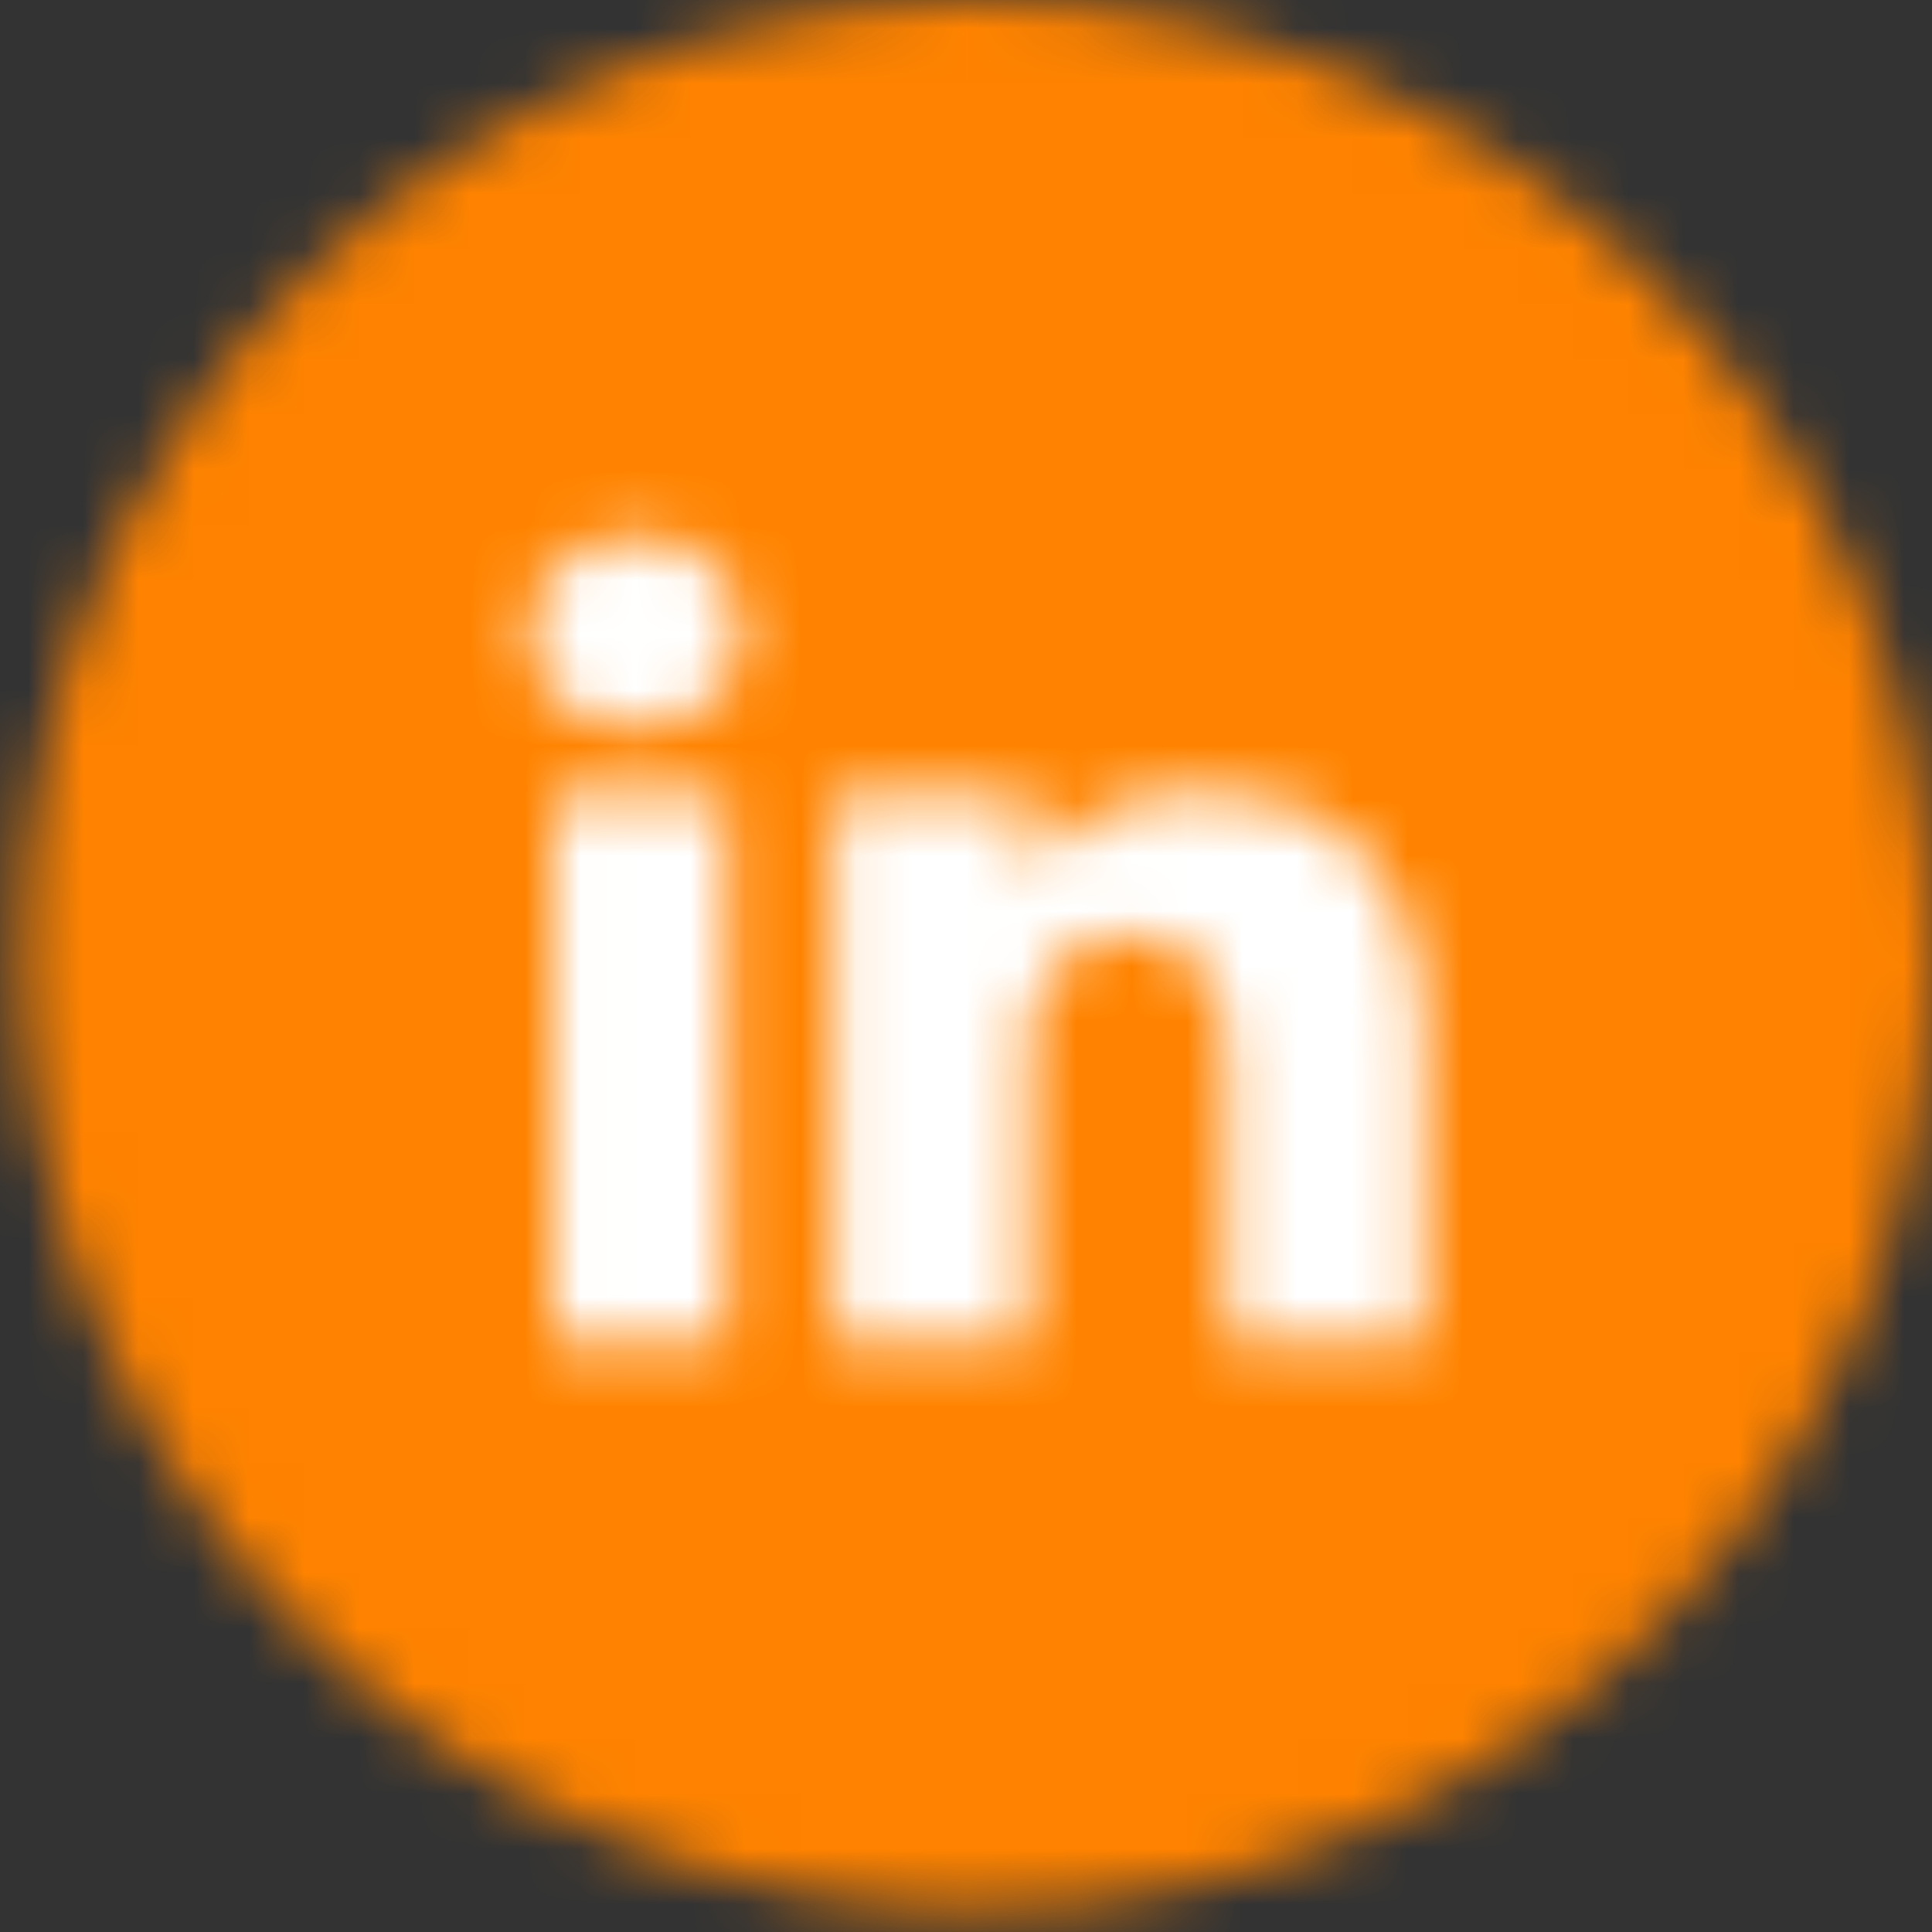 <svg width="35" height="35" viewBox="0 0 35 35" fill="none" xmlns="http://www.w3.org/2000/svg">
<rect x="0" y="0" width="35" height="35" fill="#333333" stroke="none"/>
<mask id="mask0_1665_642" style="mask-type:alpha" maskUnits="userSpaceOnUse" x="0" y="0" width="36" height="35">
<path d="M17.706 0C27.258 0 35 7.743 35 17.294C35 26.846 27.258 34.589 17.706 34.589C8.154 34.589 0.412 26.846 0.412 17.294C0.412 7.743 8.154 0 17.706 0Z" fill="white"/>
</mask>
<g mask="url(#mask0_1665_642)">
<path fill-rule="evenodd" clip-rule="evenodd" d="M-4.992 -5.405H40.406V39.993H-4.992V-5.405Z" fill="#FF8300"/>
</g>
<mask id="mask1_1665_642" style="mask-type:alpha" maskUnits="userSpaceOnUse" x="9" y="9" width="17" height="16">
<path d="M25.812 24.32H22.229V19.19C22.229 17.848 21.668 16.931 20.436 16.931C19.494 16.931 18.969 17.55 18.725 18.146C18.633 18.36 18.647 18.658 18.647 18.956V24.32H15.098C15.098 24.32 15.143 15.233 15.098 14.407H18.647V15.963C18.857 15.283 19.992 14.312 21.802 14.312C24.049 14.312 25.812 15.738 25.812 18.808V24.32ZM11.508 13.167H11.484C10.341 13.167 9.599 12.41 9.599 11.449C9.599 10.47 10.362 9.728 11.53 9.728C12.696 9.728 13.412 10.468 13.435 11.446C13.435 12.407 12.696 13.167 11.508 13.167ZM10.008 14.407H13.168V24.32H10.008V14.407Z" fill="white"/>
</mask>
<g mask="url(#mask1_1665_642)">
<path fill-rule="evenodd" clip-rule="evenodd" d="M3.655 3.243H31.759V31.346H3.655V3.243Z" fill="white"/>
</g>
</svg>
